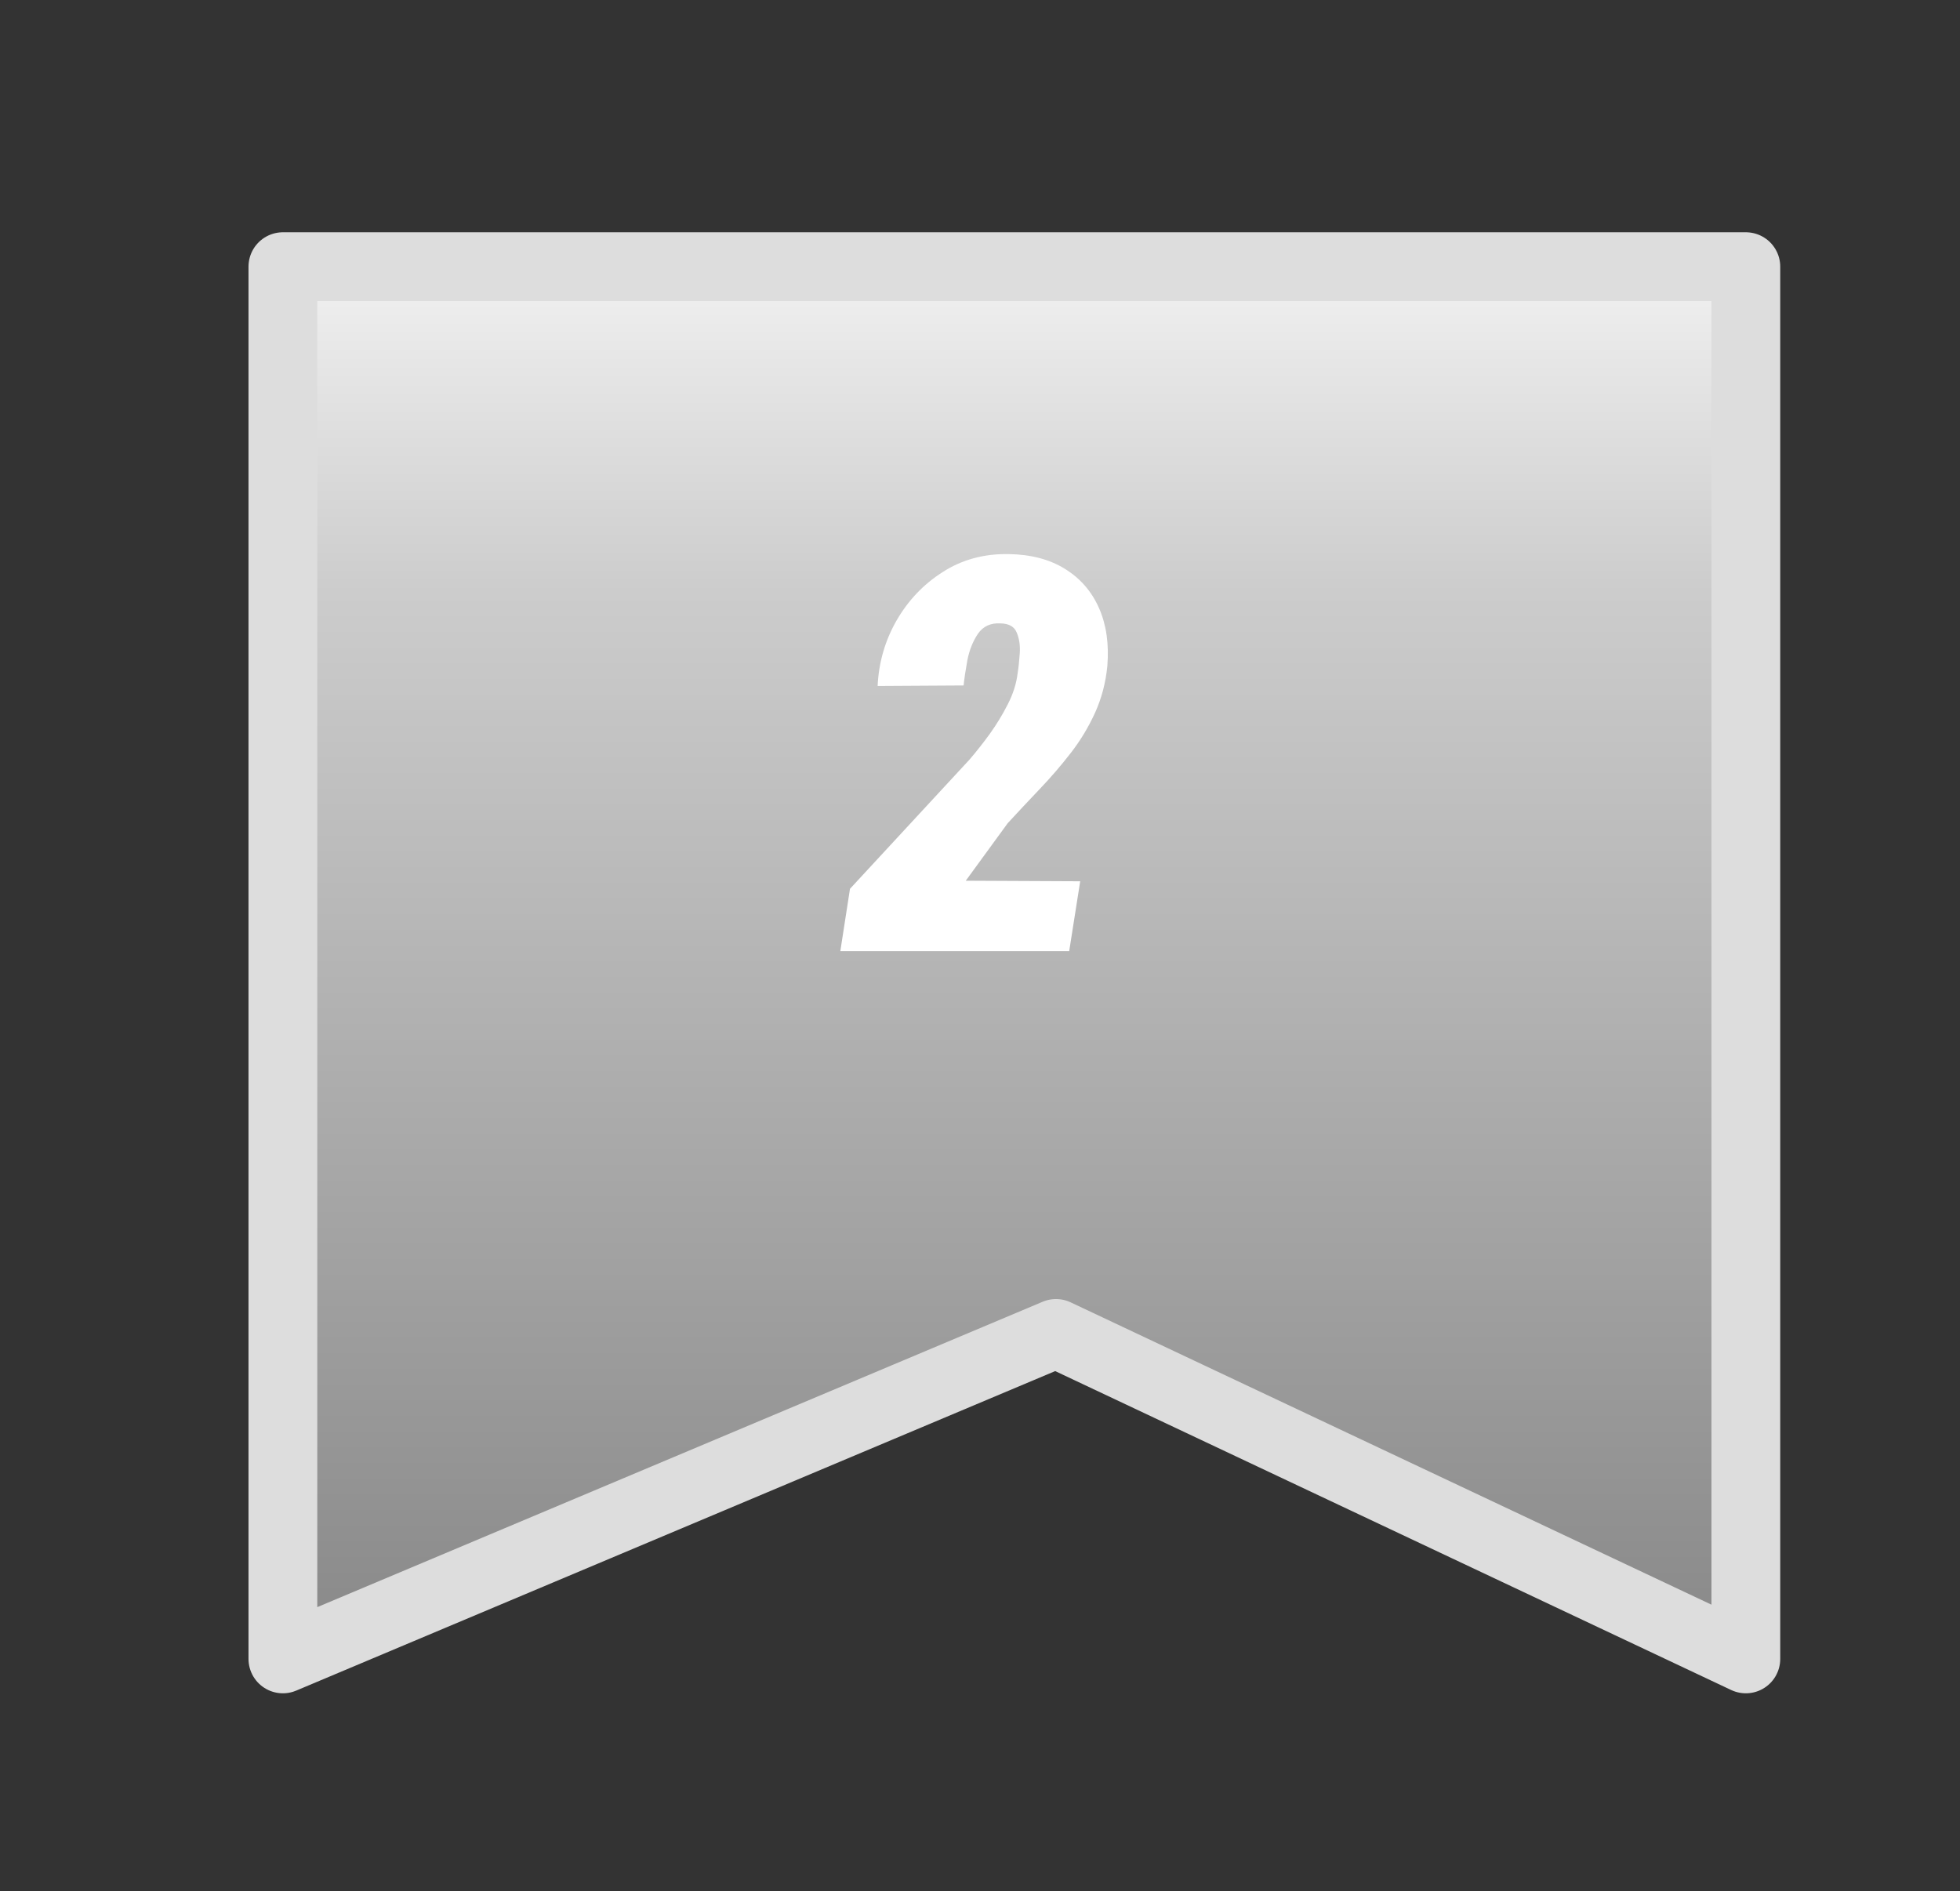 <svg width="57" height="55" viewBox="0 0 57 55" fill="none" xmlns="http://www.w3.org/2000/svg">
<rect x="0" y="0" width="57" height="55" fill="#333333" stroke="none"/>
<path d="M30.71 38.779L8.227 48.244V7.755H50.772V48.244L30.71 38.779Z" fill="url(#paint0_linear_1372_16674)" stroke="#DDDDDD" stroke-width="2" stroke-linecap="round" stroke-linejoin="round"/>
<path d="M31.414 25.629L31.094 27.66H24.438L24.719 25.848L28.195 22.09C28.388 21.866 28.583 21.619 28.781 21.348C28.979 21.072 29.154 20.785 29.305 20.488C29.461 20.186 29.557 19.884 29.594 19.582C29.62 19.421 29.641 19.228 29.656 19.004C29.672 18.775 29.643 18.574 29.57 18.402C29.503 18.225 29.344 18.134 29.094 18.129C28.807 18.113 28.588 18.215 28.438 18.434C28.292 18.652 28.19 18.908 28.133 19.199C28.081 19.486 28.044 19.73 28.023 19.934L25.523 19.949C25.555 19.267 25.737 18.634 26.07 18.051C26.409 17.462 26.857 16.991 27.414 16.637C27.971 16.277 28.609 16.103 29.328 16.113C29.979 16.124 30.526 16.267 30.969 16.543C31.417 16.819 31.747 17.199 31.961 17.684C32.175 18.168 32.255 18.73 32.203 19.371C32.156 19.85 32.039 20.298 31.852 20.715C31.664 21.131 31.43 21.522 31.148 21.887C30.867 22.251 30.565 22.603 30.242 22.941C29.919 23.28 29.607 23.613 29.305 23.941L28.086 25.613L31.414 25.629Z" fill="white"/>
<defs>
<linearGradient id="paint0_linear_1372_16674" x1="29.499" y1="7.755" x2="29.499" y2="48.244" gradientUnits="userSpaceOnUse">
<stop stop-color="#F1F1F1"/>
<stop offset="0.234" stop-color="#CCCCCC"/>
<stop offset="1" stop-color="#888888"/>
</linearGradient>
</defs>
</svg>
